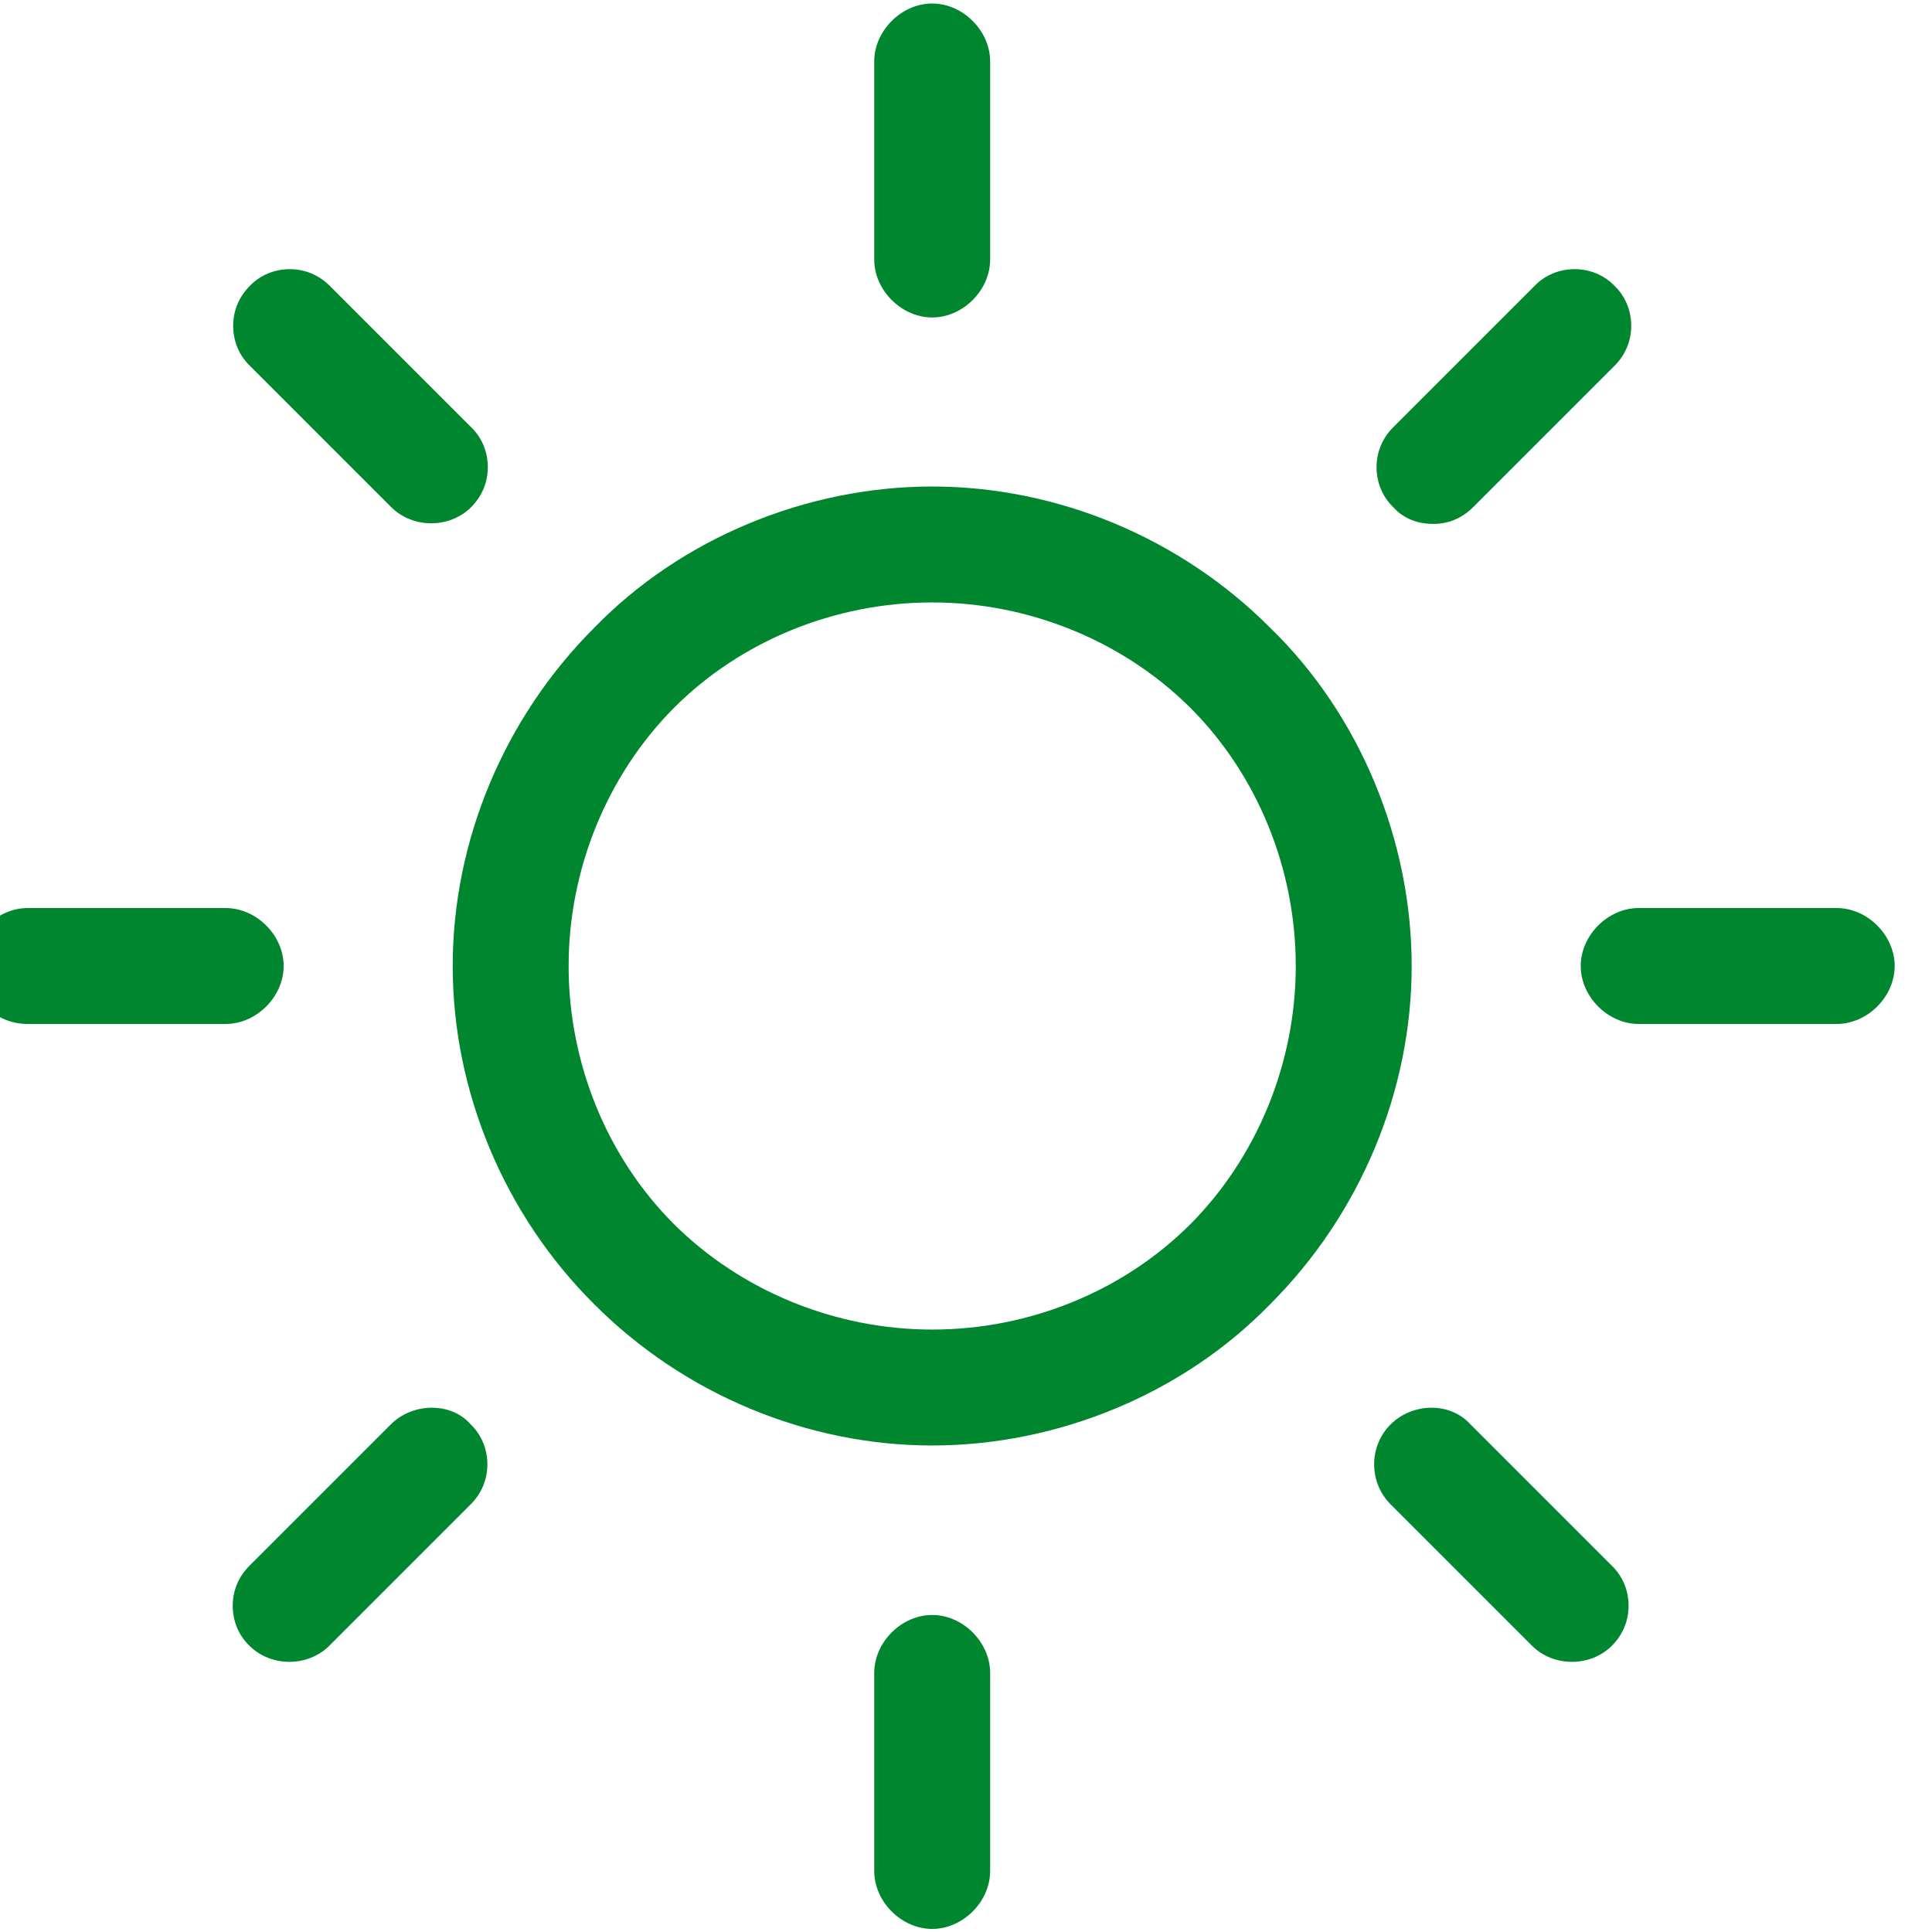 <?xml version="1.0" encoding="UTF-8"?>
<svg id="Basics" xmlns="http://www.w3.org/2000/svg" width="44" height="44" viewBox="0 0 44 44">
  <defs>
    <style>
      .cls-1 {
        fill: #00862f;
        stroke-width: 0px;
      }
    </style>
  </defs>
  <g id="sun">
    <path class="cls-1" d="M28.93,14.3h0c-2.04-2.05-4.85-3.22-7.7-3.22s-5.71,1.17-7.7,3.22c-2.05,2.05-3.22,4.85-3.22,7.7s1.17,5.66,3.22,7.7c2.04,2.05,4.85,3.22,7.7,3.22s5.71-1.17,7.7-3.22c2.05-2.05,3.22-4.85,3.22-7.7s-1.17-5.71-3.22-7.7ZM27.11,27.88c-1.53,1.53-3.67,2.4-5.88,2.4s-4.35-.88-5.88-2.4c-1.53-1.53-2.4-3.67-2.4-5.88s.88-4.35,2.4-5.88c1.53-1.53,3.67-2.4,5.88-2.4s4.35.88,5.88,2.4c1.53,1.53,2.4,3.67,2.4,5.88s-.88,4.35-2.4,5.88Z"/>
    <path class="cls-1" d="M41.83,20.68h-4.51c-.7,0-1.32.62-1.32,1.32s.62,1.32,1.32,1.32h4.51c.7,0,1.32-.62,1.32-1.32s-.62-1.32-1.32-1.32Z"/>
    <path class="cls-1" d="M22.55,38.1c0-.7-.62-1.32-1.32-1.32s-1.32.62-1.32,1.32v4.51c0,.7.62,1.32,1.32,1.32s1.32-.62,1.32-1.32v-4.51Z"/>
    <path class="cls-1" d="M36.71,35.66l-3.22-3.22c-.22-.24-.52-.37-.85-.38-.01,0-.02,0-.04,0-.35,0-.69.14-.93.38-.5.5-.5,1.32,0,1.82l3.22,3.22c.49.49,1.33.49,1.82,0,.25-.25.38-.57.38-.91s-.13-.67-.38-.91Z"/>
    <path class="cls-1" d="M22.55,1.4c0-.7-.62-1.32-1.32-1.32s-1.32.62-1.32,1.32v4.51c0,.7.62,1.32,1.32,1.32s1.32-.62,1.32-1.32V1.4Z"/>
    <path class="cls-1" d="M35.86,6.13c-.34,0-.67.13-.91.38l-3.22,3.22c-.25.25-.38.57-.38.91s.13.67.38.91c.21.24.52.37.85.38.39.02.72-.13.97-.38l3.22-3.22c.25-.25.38-.57.38-.91s-.13-.67-.38-.91c-.24-.25-.57-.38-.91-.38Z"/>
    <path class="cls-1" d="M5.13,20.68H.63c-.7,0-1.32.62-1.32,1.32,0,.74.58,1.32,1.32,1.32h4.51c.7,0,1.32-.62,1.32-1.32s-.62-1.32-1.32-1.32Z"/>
    <path class="cls-1" d="M5.3,36.57c0,.34.13.67.38.91.49.49,1.33.49,1.82,0l3.22-3.22c.25-.25.38-.57.38-.91s-.13-.67-.38-.91h0c-.21-.24-.51-.37-.85-.38-.01,0-.02,0-.04,0-.35,0-.69.14-.93.38l-3.22,3.22c-.25.25-.38.57-.38.91Z"/>
    <path class="cls-1" d="M10.73,9.73l-3.22-3.22c-.25-.25-.57-.38-.91-.38s-.67.13-.91.38c-.25.25-.38.57-.38.91s.13.67.38.91l3.22,3.22c.49.49,1.33.49,1.82,0,.25-.25.38-.57.38-.91s-.13-.67-.38-.91Z"/>
  </g>
</svg>
